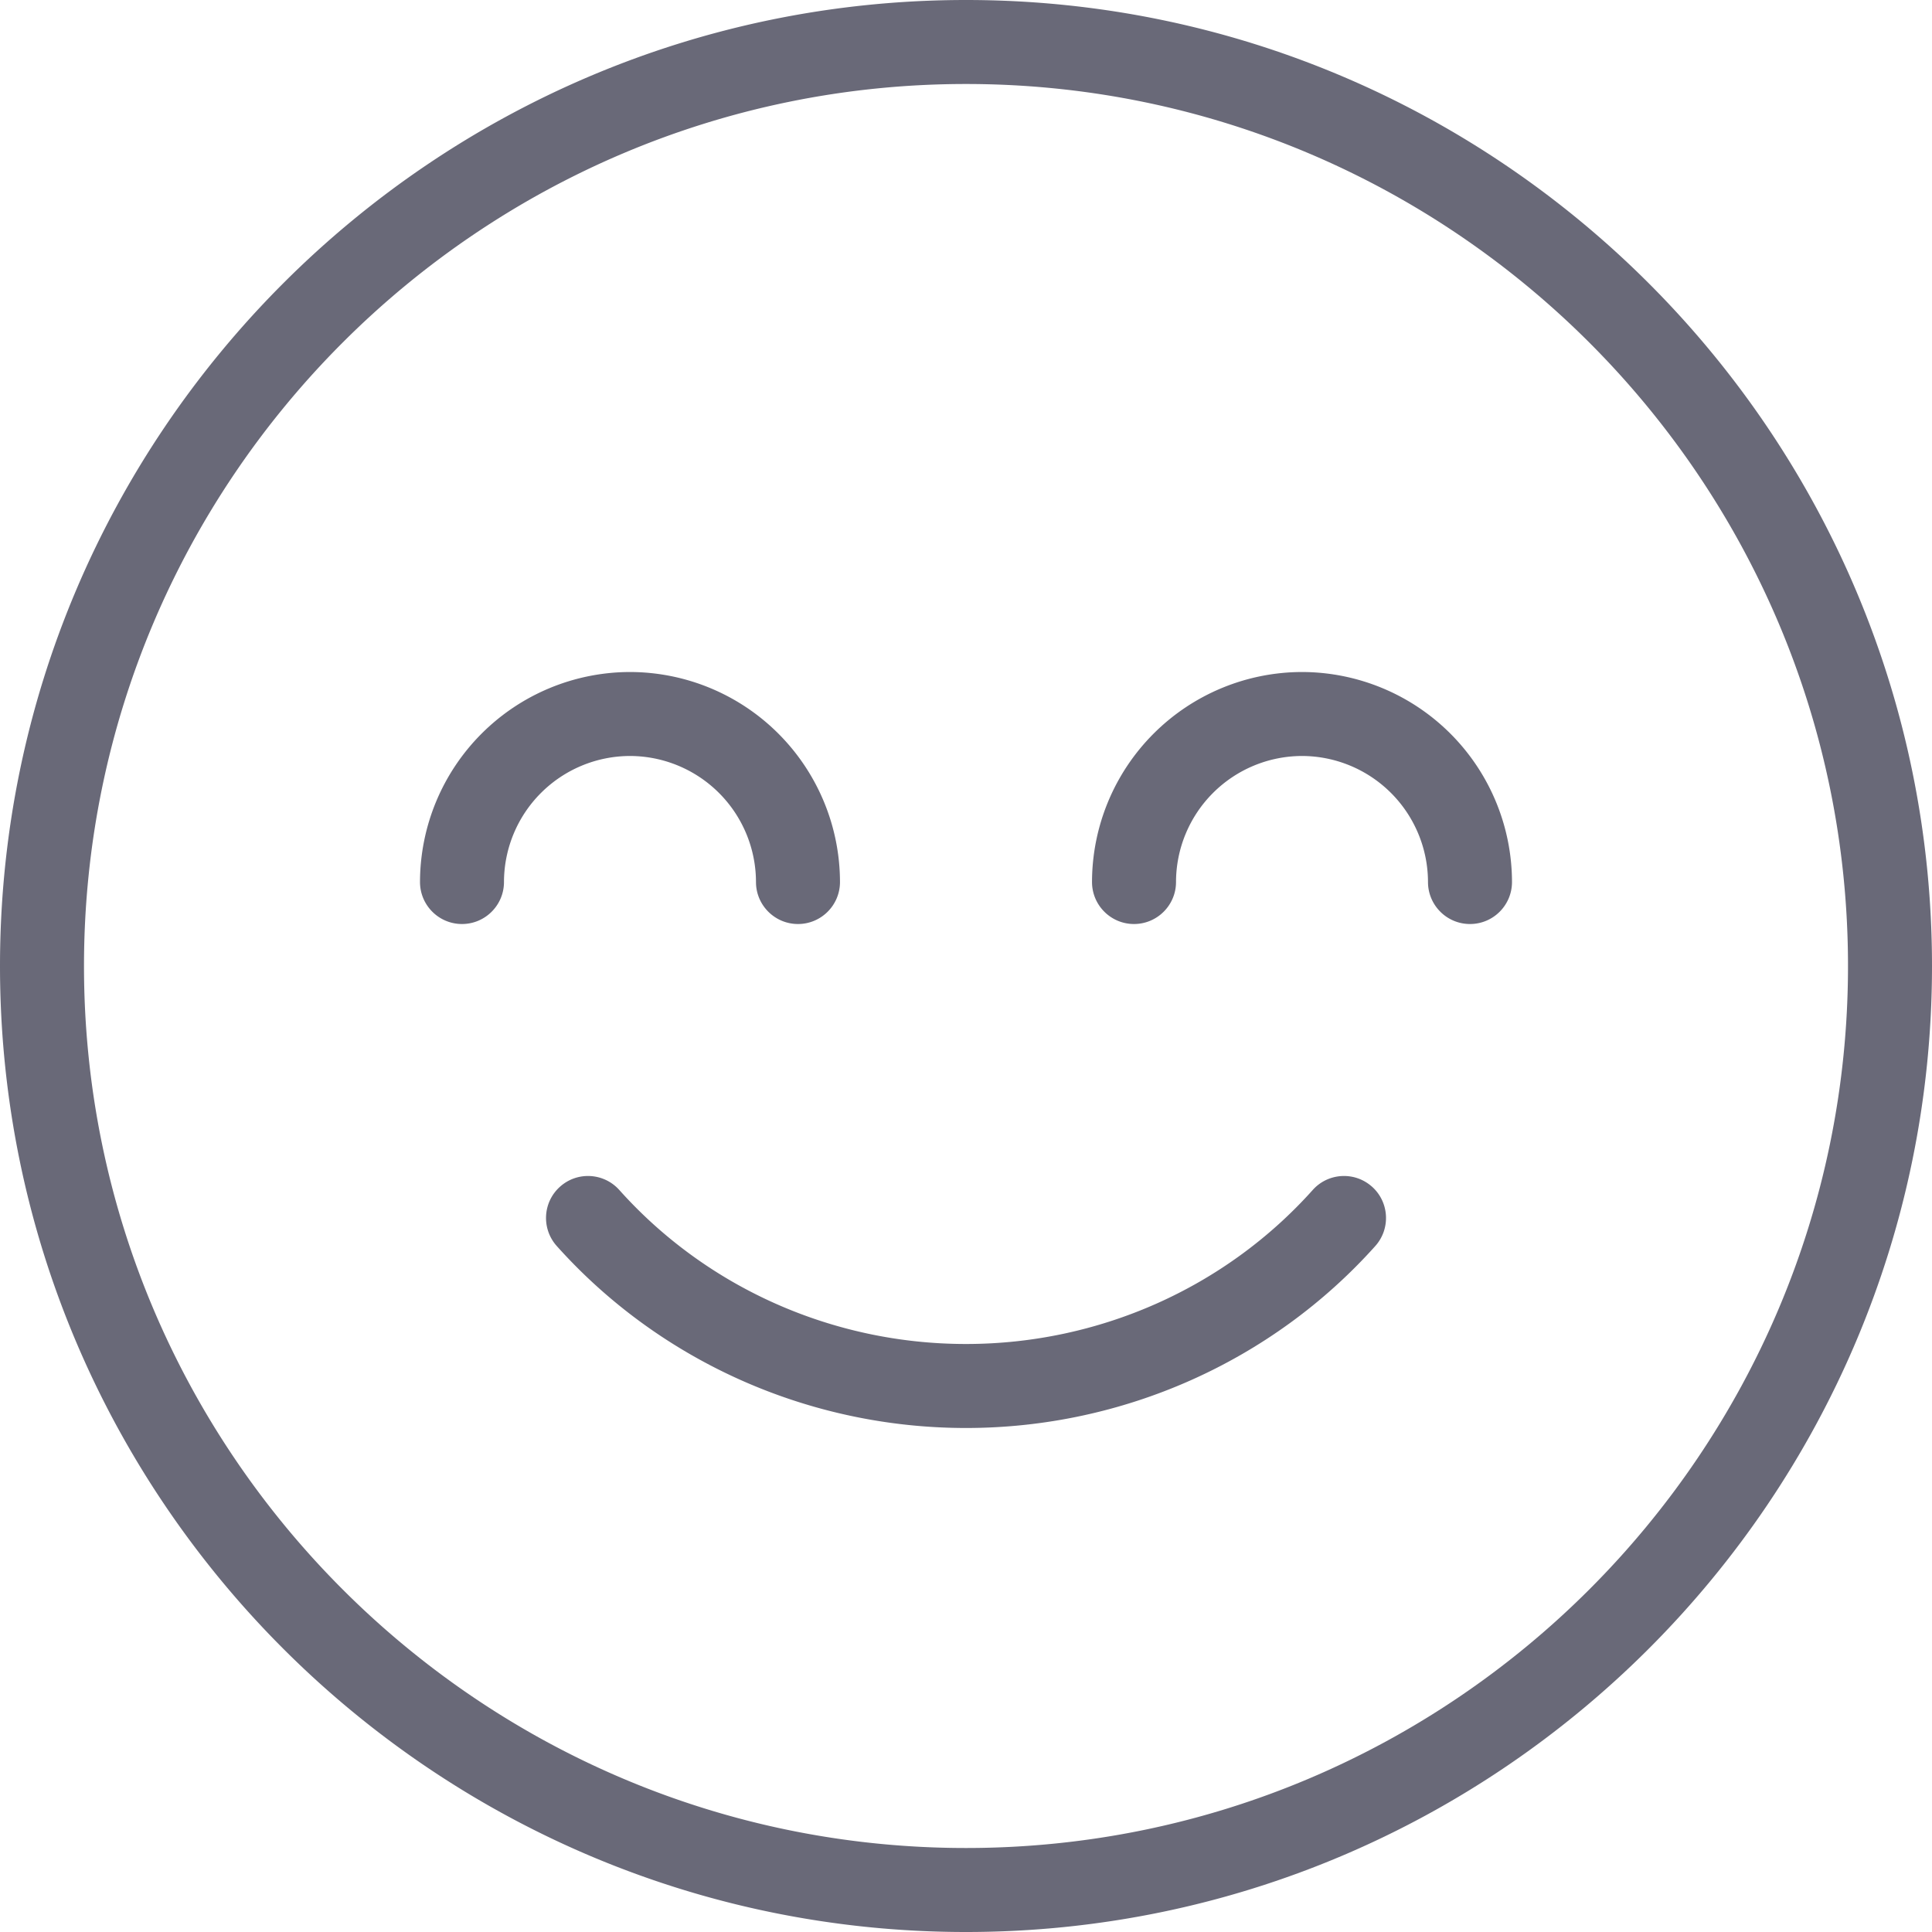 <svg xmlns="http://www.w3.org/2000/svg" width="71" height="71" fill="#696978" xmlns:v="https://vecta.io/nano"><path d="M50.421 43.611c-.636-.57-1.613-.514-2.179.12-3.22 3.598-7.862 5.66-12.742 5.66s-9.522-2.062-12.741-5.66c-.569-.634-1.543-.69-2.179-.12s-.688 1.543-.12 2.179c3.805 4.251 9.287 6.688 15.041 6.688s11.238-2.439 15.041-6.688c.568-.636.514-1.611-.12-2.179zM35.5 0C15.926 0 0 15.926 0 35.5S15.926 71 35.5 71 71 55.074 71 35.5 55.074 0 35.5 0zm0 67.913c-17.873 0-32.413-14.539-32.413-32.413S17.627 3.087 35.5 3.087 67.913 17.627 67.913 35.5 53.374 67.913 35.5 67.913zm12.348-43.217a7.73 7.73 0 0 0-7.717 7.717c0 .852.691 1.544 1.543 1.544s1.544-.692 1.544-1.544a4.64 4.64 0 0 1 4.63-4.631 4.64 4.64 0 0 1 4.63 4.631c0 .852.691 1.544 1.544 1.544s1.543-.692 1.543-1.544a7.73 7.73 0 0 0-7.717-7.717zm-20.066 7.717c0 .852.692 1.544 1.544 1.544s1.543-.692 1.543-1.544a7.73 7.73 0 0 0-7.717-7.717 7.73 7.73 0 0 0-7.717 7.717c0 .852.691 1.544 1.543 1.544s1.543-.692 1.543-1.544a4.64 4.64 0 0 1 4.631-4.631 4.64 4.64 0 0 1 4.63 4.631z"/></svg>